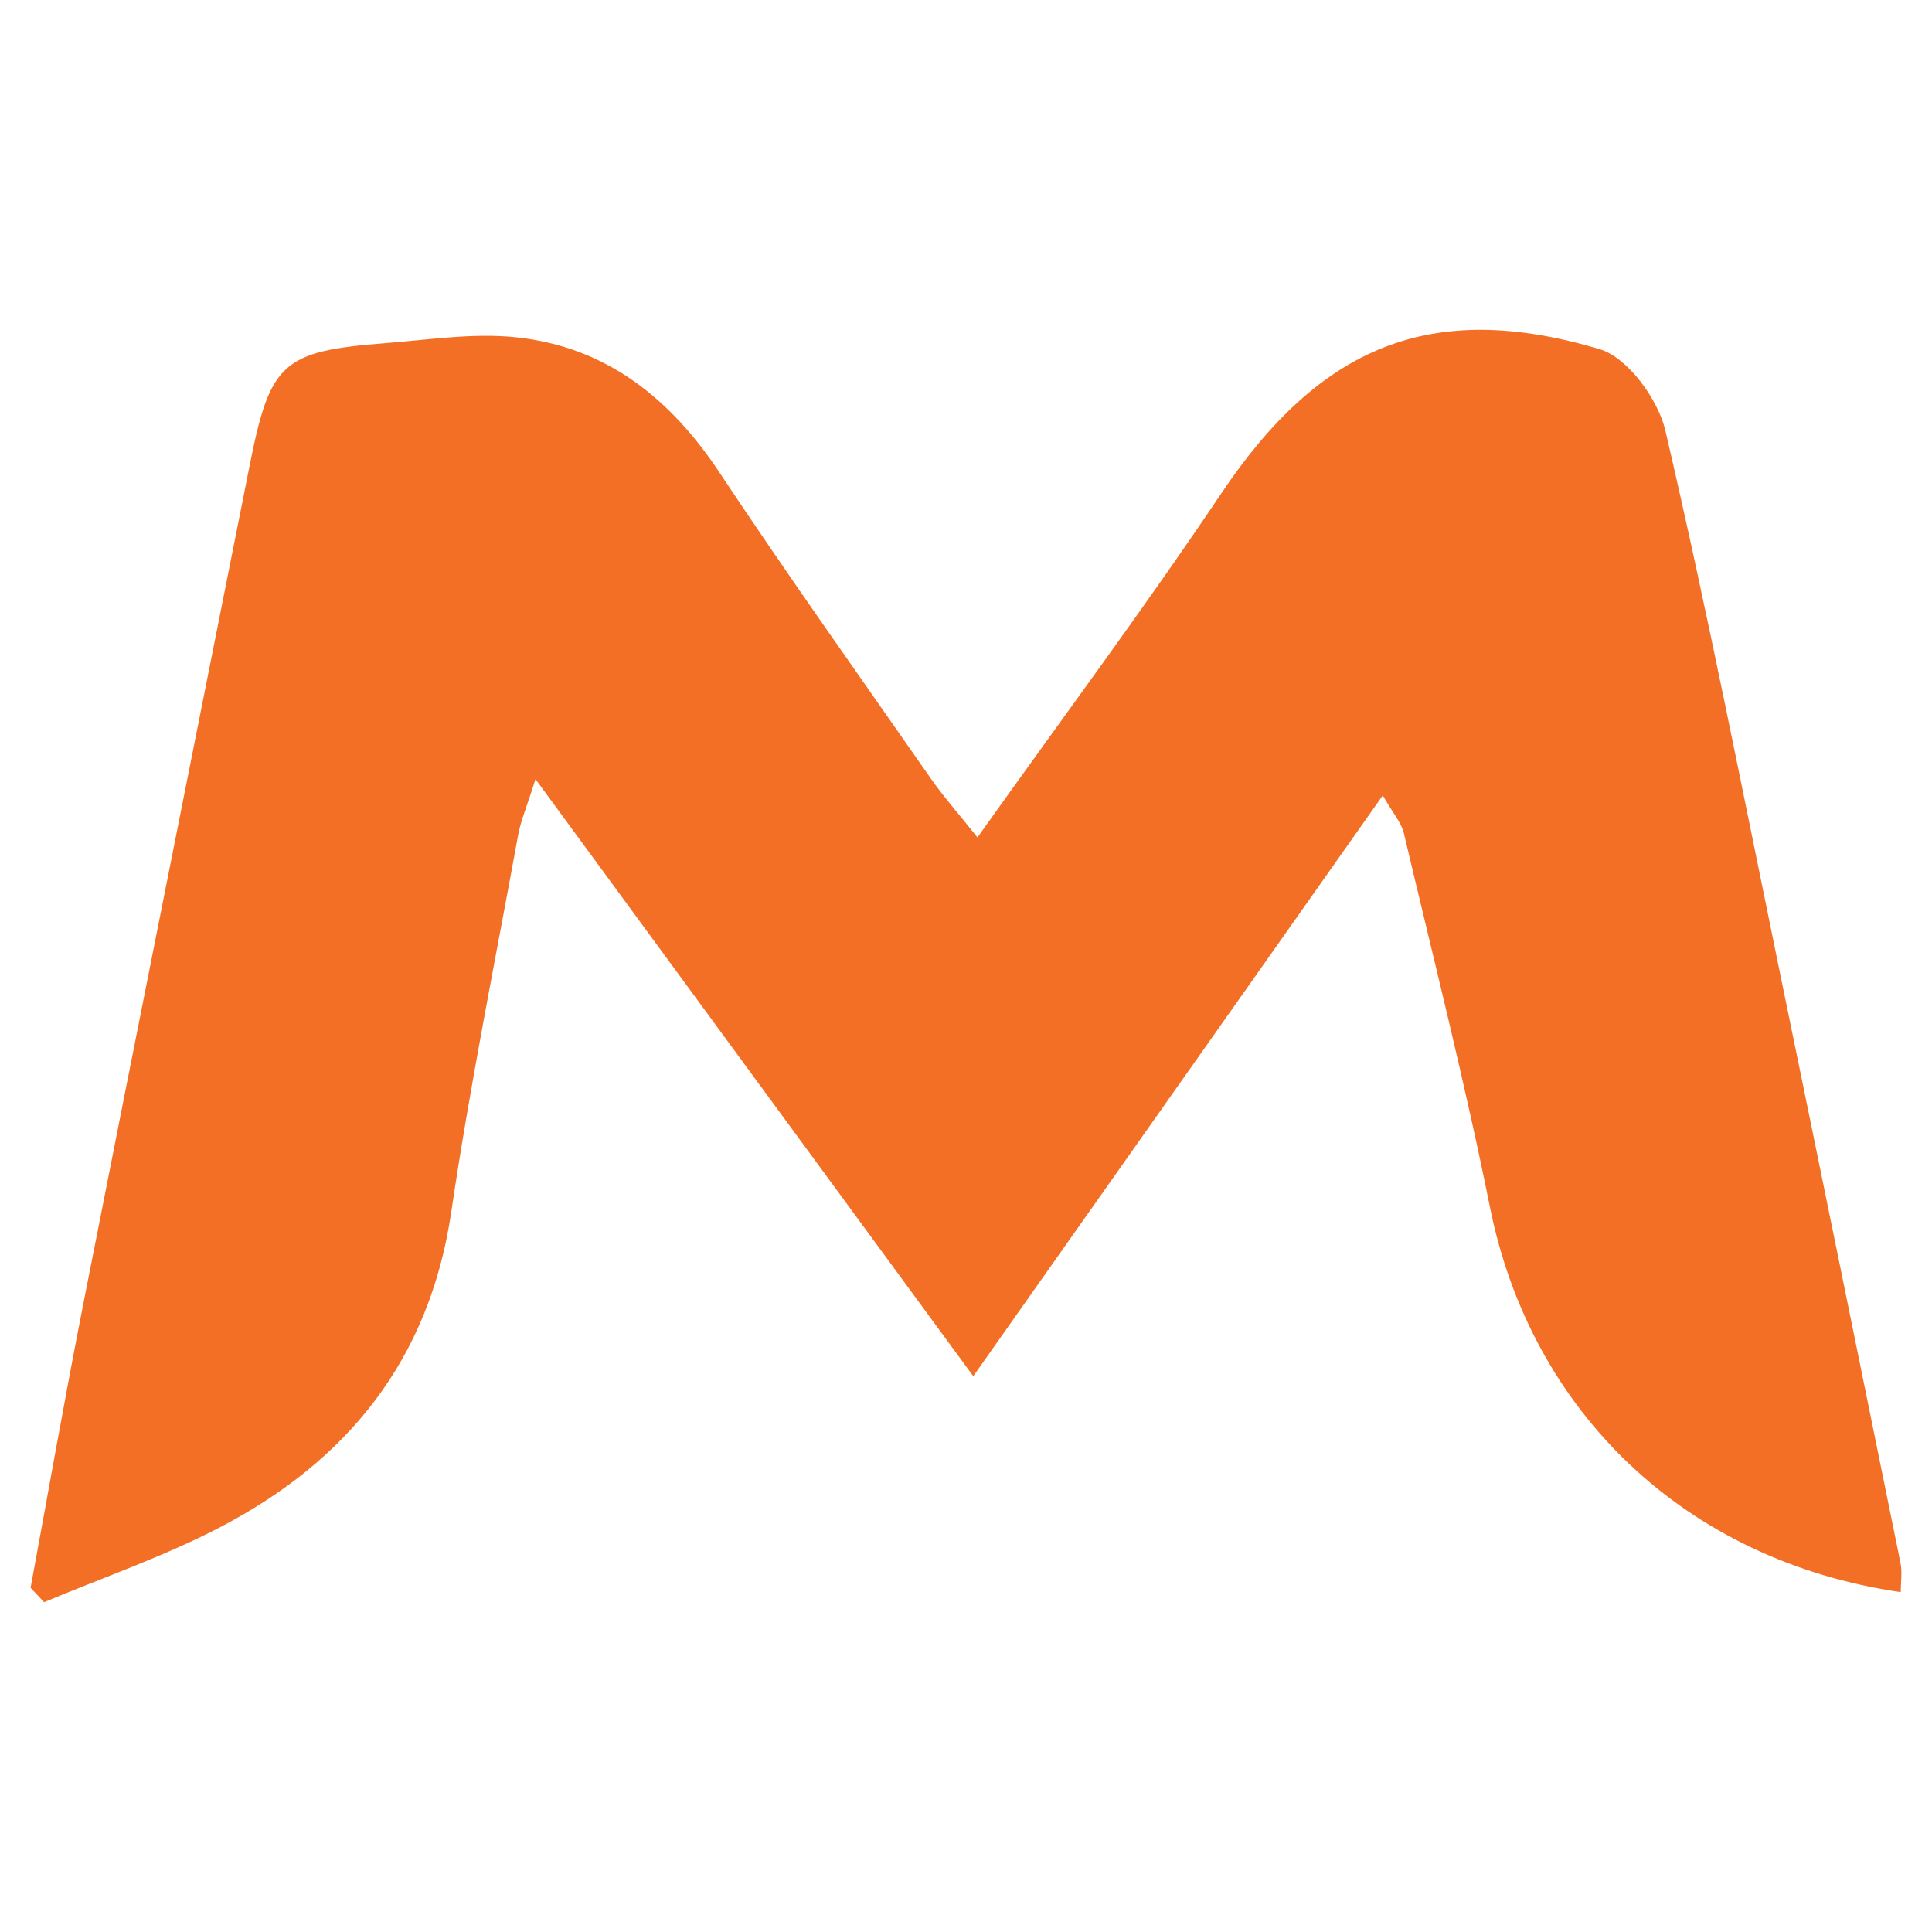 <?xml version="1.0" encoding="utf-8"?>
<!-- Generator: Adobe Illustrator 16.0.0, SVG Export Plug-In . SVG Version: 6.00 Build 0)  -->
<!DOCTYPE svg PUBLIC "-//W3C//DTD SVG 1.1//EN" "http://www.w3.org/Graphics/SVG/1.1/DTD/svg11.dtd">
<svg version="1.1" id="Layer_1" xmlns="http://www.w3.org/2000/svg" xmlns:xlink="http://www.w3.org/1999/xlink" x="0px" y="0px"
	 width="200px" height="200px" viewBox="0 0 200 200" enable-background="new 0 0 200 200" xml:space="preserve">
<g display="none">
	<g display="inline">
		<path display="none" fill-rule="evenodd" clip-rule="evenodd" fill="#FFFFFF" d="M-49-49.5c100,0,200,0,300,0
			c0,100.333,0,200.667,0,301c-100,0-200,0-300,0C-49,151.167-49,50.833-49-49.5z M24.134,153.115
			c0.375,0.399,0.749,0.798,1.123,1.196c4.851-2.037,9.864-3.761,14.519-6.175c10.659-5.528,17.484-13.939,19.299-26.215
			c1.551-10.49,3.656-20.9,5.56-31.338c0.218-1.194,0.716-2.339,1.441-4.639c12.437,16.961,24.19,32.99,36.364,49.593
			c11.521-16.34,22.6-32.05,34.018-48.243c0.856,1.505,1.543,2.267,1.75,3.142c2.443,10.34,5.06,20.646,7.15,31.059
			c3.423,17.048,16.261,29.379,34.126,31.982c0-0.839,0.134-1.656-0.02-2.415c-3.334-16.425-6.685-32.846-10.063-49.262
			c-3.076-14.949-6.002-29.936-9.466-44.795c-0.609-2.613-3.126-6.082-5.469-6.779c-14.035-4.177-23.242-0.211-31.43,11.991
			c-6.372,9.497-13.214,18.679-20.25,28.566c-1.658-2.082-2.844-3.414-3.856-4.867c-5.901-8.468-11.885-16.882-17.595-25.477
			c-4.102-6.173-9.425-10.41-16.854-11.195c-3.574-0.379-7.264,0.204-10.89,0.486c-8.568,0.665-9.568,1.623-11.268,10.193
			c-4.583,23.109-9.206,46.21-13.756,69.325C27.004,137.188,25.607,145.159,24.134,153.115z"/>
	</g>
</g>
<path fill-rule="evenodd" clip-rule="evenodd" fill="#F36F25" d="M3.166,164.365c1.836-9.915,3.577-19.848,5.525-29.741
	c5.671-28.806,11.432-57.594,17.144-86.394C27.953,37.55,29.2,36.356,39.877,35.527c4.52-0.352,9.118-1.078,13.571-0.606
	c9.259,0.979,15.893,6.259,21.004,13.952c7.116,10.711,14.572,21.196,21.927,31.749c1.263,1.811,2.74,3.471,4.807,6.066
	c8.768-12.322,17.294-23.765,25.235-35.6c10.203-15.207,21.677-20.149,39.168-14.943c2.92,0.869,6.056,5.191,6.815,8.448
	c4.316,18.518,7.963,37.194,11.796,55.824c4.211,20.458,8.387,40.922,12.542,61.391c0.19,0.945,0.023,1.964,0.023,3.01
	c-22.264-3.245-38.262-18.612-42.527-39.857c-2.606-12.976-5.866-25.82-8.911-38.706c-0.258-1.09-1.114-2.04-2.181-3.915
	c-14.229,20.18-28.035,39.758-42.394,60.122c-15.171-20.69-29.819-40.666-45.317-61.803c-0.904,2.866-1.525,4.292-1.797,5.781
	c-2.372,13.007-4.995,25.98-6.929,39.054c-2.262,15.298-10.768,25.779-24.051,32.669c-5.801,3.009-12.049,5.156-18.094,7.695
	C4.099,165.36,3.633,164.863,3.166,164.365z"/>
</svg>
